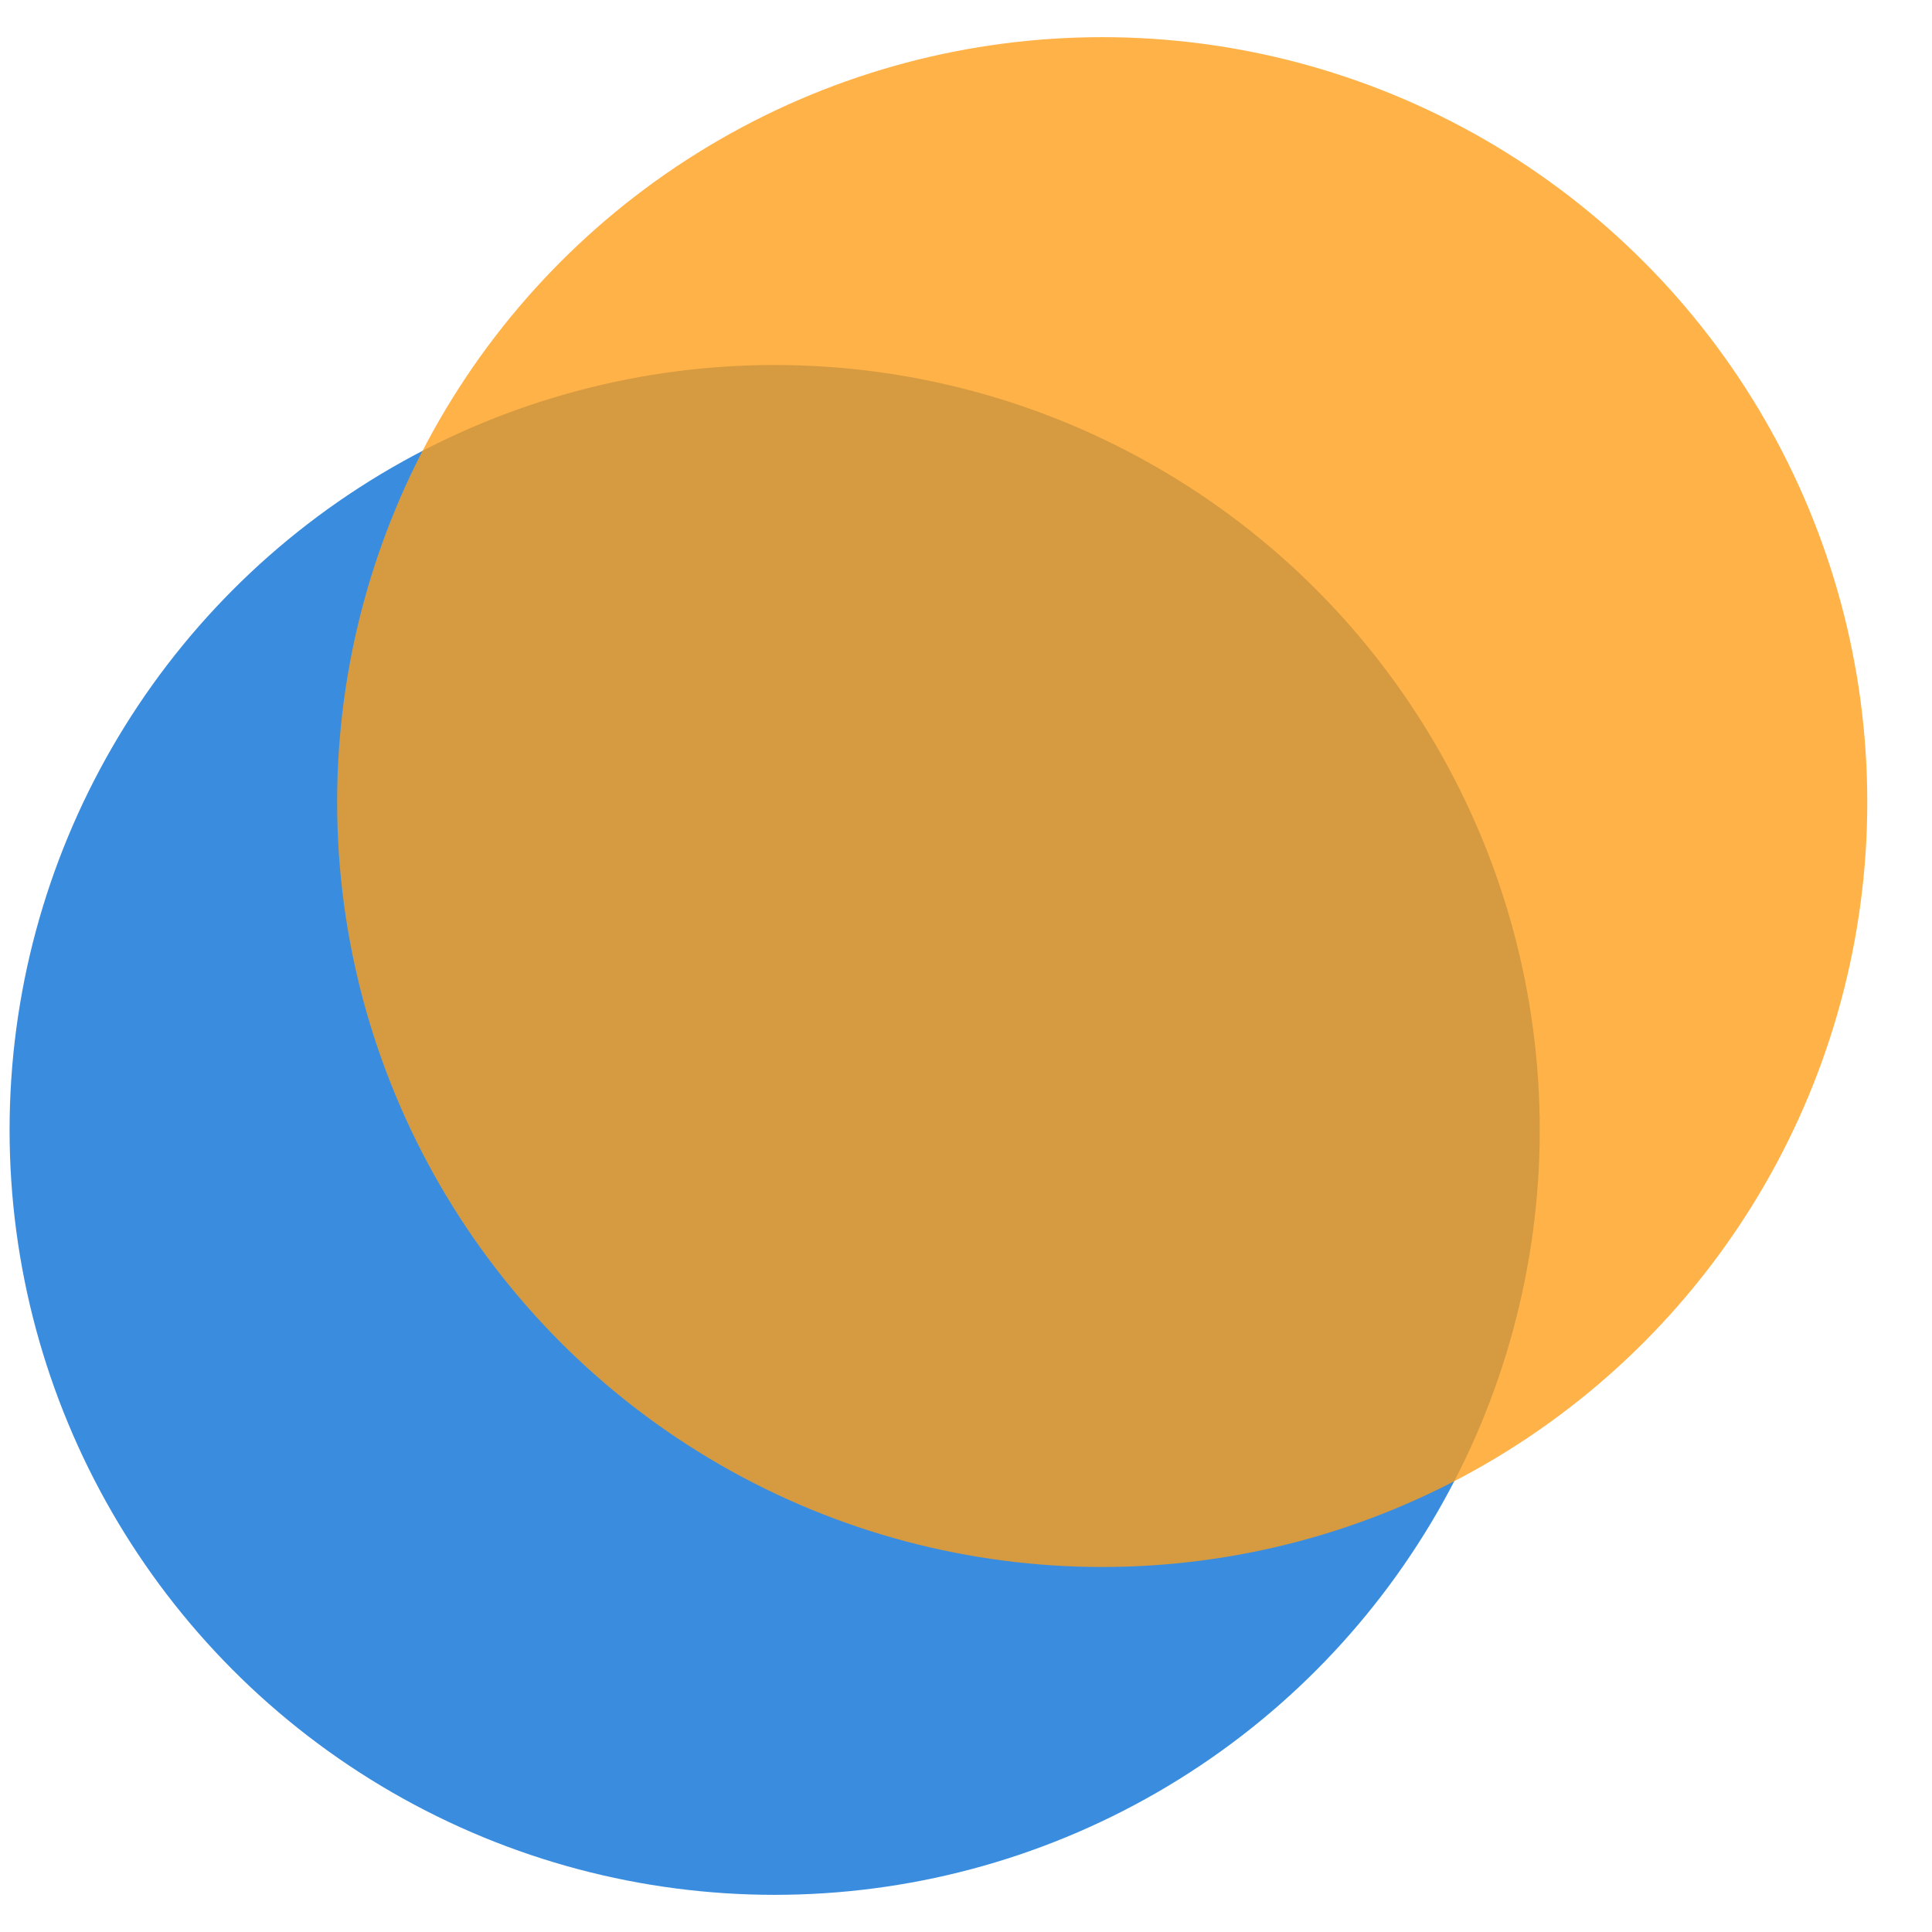 <svg width="26" height="26" viewBox="0 0 26 26" fill="none" xmlns="http://www.w3.org/2000/svg">
<ellipse cx="10.425" cy="15.206" rx="10.296" ry="10.294" transform="rotate(180 10.425 15.206)" fill="#3A8DDE"/>
<ellipse cx="14.833" cy="10.794" rx="10.296" ry="10.294" transform="rotate(180 14.833 10.794)" fill="#FF9E18" fill-opacity="0.79"/>
</svg>
